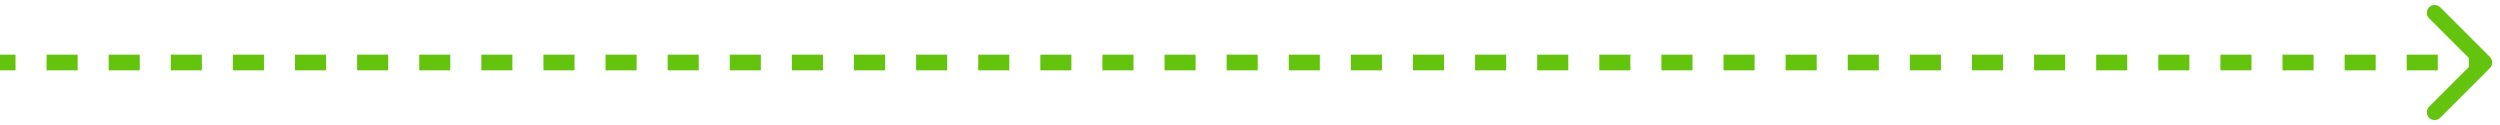 <svg xmlns="http://www.w3.org/2000/svg" width="160" height="8" viewBox="0 0 160 8" fill="none">
<path id="Line 8" d="M159.354 4.354C159.549 4.158 159.549 3.842 159.354 3.646L156.172 0.464C155.976 0.269 155.66 0.269 155.464 0.464C155.269 0.66 155.269 0.976 155.464 1.172L158.293 4L155.464 6.828C155.269 7.024 155.269 7.34 155.464 7.536C155.66 7.731 155.976 7.731 156.172 7.536L159.354 4.354ZM0 4.5H0.994V3.5H0V4.5ZM2.981 4.5H4.969V3.5H2.981V4.5ZM6.956 4.5H8.944V3.5H6.956V4.5ZM10.931 4.5H12.919V3.5H10.931V4.5ZM14.906 4.5H16.894V3.5H14.906V4.5ZM18.881 4.5H20.869V3.5H18.881V4.5ZM22.856 4.5H24.844V3.5H22.856V4.5ZM26.831 4.5H28.819V3.5H26.831V4.5ZM30.806 4.5H32.794V3.5H30.806V4.5ZM34.781 4.5H36.769V3.5H34.781V4.5ZM38.756 4.5H40.744V3.5H38.756V4.5ZM42.731 4.5H44.719V3.5H42.731V4.5ZM46.706 4.5H48.694V3.5H46.706V4.5ZM50.681 4.5H52.669V3.5H50.681V4.5ZM54.656 4.5H56.644V3.5H54.656V4.5ZM58.631 4.5H60.619V3.5H58.631V4.5ZM62.606 4.5H64.594V3.5H62.606V4.5ZM66.581 4.5H68.569V3.5H66.581V4.5ZM70.556 4.5H72.544V3.5H70.556V4.5ZM74.531 4.5H76.519V3.5H74.531V4.5ZM78.506 4.5H80.494V3.5H78.506V4.5ZM82.481 4.5H84.469V3.5H82.481V4.5ZM86.456 4.5H88.444V3.5H86.456V4.5ZM90.431 4.5H92.419V3.5H90.431V4.5ZM94.406 4.5H96.394V3.5H94.406V4.5ZM98.381 4.5H100.369V3.5H98.381V4.5ZM102.356 4.5H104.344V3.5H102.356V4.5ZM106.331 4.5H108.319V3.5H106.331V4.5ZM110.306 4.5H112.294V3.5H110.306V4.5ZM114.281 4.5H116.269V3.5H114.281V4.5ZM118.256 4.5H120.244V3.5H118.256V4.5ZM122.231 4.5H124.219V3.5H122.231V4.5ZM126.206 4.5H128.194V3.5H126.206V4.5ZM130.181 4.5H132.169V3.5H130.181V4.5ZM134.156 4.5H136.144V3.5H134.156V4.5ZM138.131 4.5H140.119V3.5H138.131V4.5ZM142.106 4.5H144.094V3.5H142.106V4.5ZM146.081 4.5H148.069V3.5H146.081V4.5ZM150.056 4.5H152.044V3.5H150.056V4.5ZM154.031 4.5H156.019V3.5H154.031V4.5ZM158.006 4.5H159V3.5H158.006V4.5Z" fill="#64C30C"/>
</svg>